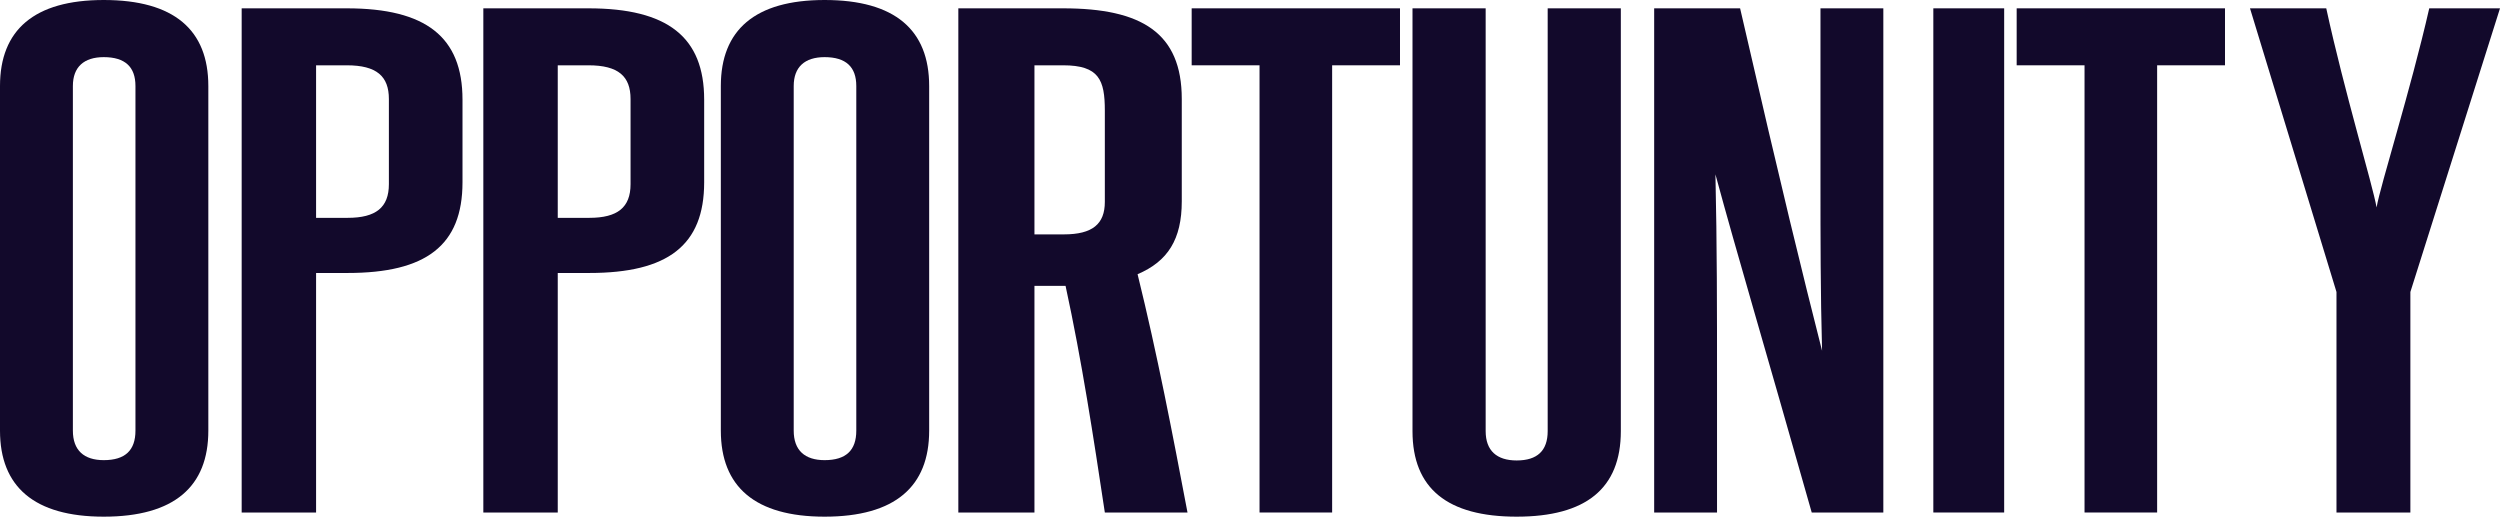 
<svg width="600px" height="124px" viewBox="0 0 600 124" version="1.1" xmlns="http://www.w3.org/2000/svg" xmlns:xlink="http://www.w3.org/1999/xlink">
    <!-- Generator: Sketch 49.3 (51167) - http://www.bohemiancoding.com/sketch -->
    <desc>Created with Sketch.</desc>
    <defs></defs>
    <g id="Wireframes" stroke="none" stroke-width="1" fill="none" fill-rule="evenodd">
        <g id="Group-2-Copy-3" fill="#12092B">
            <path d="M32.51,20.642 C32.51,16.072 30.038,13.713 24.905,13.713 C20.153,13.713 17.491,16.072 17.491,20.642 L17.491,103.358 C17.491,108.077 20.153,110.435 24.905,110.435 C30.038,110.435 32.51,108.077 32.51,103.358 L32.51,20.642 Z M0,20.642 C0,7.224 8.175,0 24.905,0 C41.825,0 50,7.224 50,20.642 L50,103.358 C50,116.776 41.825,124 24.905,124 C8.175,124 0,116.776 0,103.358 L0,20.642 Z" id="Stroke-5"></path>
            <path d="M93.333,23.76 C93.333,18.321 90.42,15.673 83.237,15.673 L75.86,15.673 L75.86,52.282 L83.432,52.282 C90.227,52.282 93.333,49.783 93.333,44.195 L93.333,23.76 Z M58,123 L58,2 L83.237,2 C102.264,2 111,8.912 111,23.907 L111,43.755 C111,58.899 102.264,65.514 83.432,65.514 L75.86,65.514 L75.86,123 L58,123 Z" id="Stroke-10"></path>
            <path d="M151.333,23.76 C151.333,18.321 148.42,15.673 141.237,15.673 L133.86,15.673 L133.86,52.282 L141.432,52.282 C148.227,52.282 151.333,49.783 151.333,44.195 L151.333,23.76 Z M116,123 L116,2 L141.237,2 C160.264,2 169,8.912 169,23.907 L169,43.755 C169,58.899 160.264,65.514 141.432,65.514 L133.86,65.514 L133.86,123 L116,123 Z" id="Stroke-15"></path>
            <path d="M205.51,20.642 C205.51,16.072 203.038,13.713 197.905,13.713 C193.153,13.713 190.491,16.072 190.491,20.642 L190.491,103.358 C190.491,108.077 193.153,110.435 197.905,110.435 C203.038,110.435 205.51,108.077 205.51,103.358 L205.51,20.642 Z M173,20.642 C173,7.224 181.175,0 197.905,0 C214.825,0 223,7.224 223,20.642 L223,103.358 C223,116.776 214.825,124 197.905,124 C181.175,124 173,116.776 173,103.358 L173,20.642 Z" id="Stroke-20"></path>
            <path d="M265.161,26.553 C265.161,19.203 263.785,15.673 255.143,15.673 L248.268,15.673 L248.268,56.252 L255.34,56.252 C262.214,56.252 265.161,53.753 265.161,48.46 L265.161,26.553 Z M265.161,123 C262.411,104.769 259.661,86.686 255.733,68.602 L248.268,68.602 L248.268,123 L230,123 L230,2 L255.143,2 C274,2 283.626,7.881 283.626,23.76 L283.626,48.313 C283.626,57.429 280.287,62.72 273.019,65.808 C277.732,84.921 281.464,104.327 285,123 L265.161,123 Z" id="Stroke-25"></path>
            <polygon id="Stroke-30" points="302.288 123 302.288 15.673 286 15.673 286 2 336 2 336 15.673 319.713 15.673 319.713 123"></polygon>
            <path d="M371.443,2 L389,2 L389,103.472 C389,117.256 380.604,124 364.001,124 C347.398,124 339,117.256 339,103.472 L339,2 L356.558,2 L356.558,103.472 C356.558,108.164 359.23,110.51 364.001,110.51 C368.961,110.51 371.443,108.164 371.443,103.472 L371.443,2 Z" id="Stroke-35"></path>
            <path d="M434.814,123 C422.972,81.246 417.051,61.545 411.704,41.845 C412.087,58.457 412.087,75.071 412.087,91.684 L412.087,123 L397,123 L397,2 L417.626,2 C427.937,46.843 432.522,65.367 437.296,84.187 C436.913,70.367 436.913,56.693 436.913,43.168 L436.913,2 L452,2 L452,123 L434.814,123 Z" id="Stroke-40"></path>
            <polygon id="Stroke-44" points="464 123 481 123 481 2 464 2"></polygon>
            <polygon id="Stroke-49" points="500.288 123 500.288 15.673 484 15.673 484 2 534 2 534 15.673 517.712 15.673 517.712 123"></polygon>
            <path d="M560.755,123 L560.755,70.072 L540,2 L558.301,2 C562.641,21.996 569.433,44.344 570.378,49.783 C571.319,44.344 578.49,21.848 583.019,2 L600,2 L578.49,70.072 L578.49,123 L560.755,123 Z" id="Stroke-54"></path>
        </g>
    </g>
</svg>